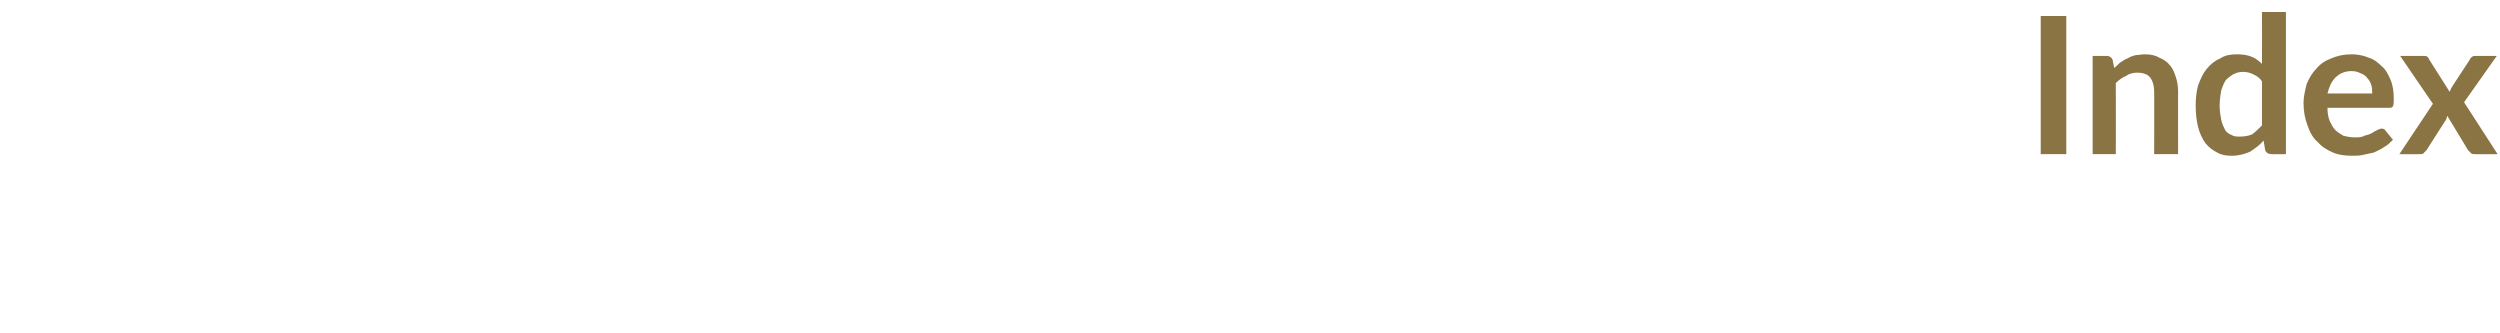 <?xml version="1.0" standalone="no"?><!DOCTYPE svg PUBLIC "-//W3C//DTD SVG 1.1//EN" "http://www.w3.org/Graphics/SVG/1.1/DTD/svg11.dtd"><svg xmlns="http://www.w3.org/2000/svg" version="1.1" width="313px" height="41.7px" viewBox="0 0 313 41.7">  <desc>Index</desc>  <defs/>  <g id="Polygon9361">    <path d="M 258.7 19.3 L 255.5 19.3 L 255.5 2 L 258.7 2 L 258.7 19.3 Z M 264.7 8.5 C 265 8.3 265.2 8 265.5 7.8 C 265.8 7.6 266.1 7.4 266.4 7.3 C 266.7 7.1 267 7 267.4 6.9 C 267.7 6.9 268.1 6.8 268.5 6.8 C 269.2 6.8 269.8 6.9 270.3 7.2 C 270.8 7.4 271.3 7.7 271.6 8.1 C 272 8.5 272.2 9 272.4 9.6 C 272.6 10.2 272.7 10.8 272.7 11.5 C 272.68 11.48 272.7 19.3 272.7 19.3 L 269.7 19.3 C 269.7 19.3 269.72 11.48 269.7 11.5 C 269.7 10.7 269.5 10.1 269.2 9.7 C 268.9 9.3 268.3 9.1 267.6 9.1 C 267.1 9.1 266.6 9.2 266.2 9.5 C 265.7 9.7 265.3 10 264.9 10.4 C 264.92 10.42 264.9 19.3 264.9 19.3 L 262 19.3 L 262 7 C 262 7 263.77 7.01 263.8 7 C 264.1 7 264.4 7.2 264.5 7.5 C 264.5 7.5 264.7 8.5 264.7 8.5 Z M 283.2 10.2 C 282.9 9.7 282.5 9.5 282.1 9.3 C 281.7 9.1 281.3 9 280.8 9 C 280.4 9 280 9.1 279.6 9.3 C 279.3 9.5 279 9.7 278.7 10 C 278.4 10.4 278.3 10.8 278.1 11.3 C 278 11.9 277.9 12.5 277.9 13.2 C 277.9 13.9 278 14.5 278.1 15 C 278.2 15.5 278.4 15.9 278.6 16.3 C 278.8 16.6 279.1 16.8 279.4 16.9 C 279.7 17.1 280 17.1 280.4 17.1 C 281 17.1 281.6 17 282 16.8 C 282.4 16.5 282.8 16.1 283.2 15.7 C 283.2 15.7 283.2 10.2 283.2 10.2 Z M 286.2 1.5 L 286.2 19.3 C 286.2 19.3 284.37 19.32 284.4 19.3 C 284 19.3 283.7 19.1 283.6 18.8 C 283.6 18.8 283.4 17.6 283.4 17.6 C 282.9 18.2 282.3 18.6 281.7 19 C 281 19.3 280.3 19.5 279.4 19.5 C 278.7 19.5 278.1 19.4 277.6 19.1 C 277 18.8 276.5 18.4 276.1 17.9 C 275.7 17.3 275.4 16.7 275.2 15.9 C 275 15.1 274.9 14.2 274.9 13.2 C 274.9 12.3 275 11.4 275.2 10.7 C 275.5 9.9 275.8 9.2 276.3 8.6 C 276.8 8 277.3 7.6 278 7.3 C 278.6 6.9 279.3 6.8 280.1 6.8 C 280.8 6.8 281.4 6.9 281.9 7.1 C 282.4 7.3 282.8 7.6 283.2 8 C 283.22 7.98 283.2 1.5 283.2 1.5 L 286.2 1.5 Z M 297 11.7 C 297 11.4 297 11 296.9 10.7 C 296.8 10.3 296.6 10 296.4 9.8 C 296.2 9.5 295.9 9.3 295.6 9.2 C 295.2 9 294.9 8.9 294.4 8.9 C 293.6 8.9 292.9 9.2 292.4 9.7 C 291.9 10.2 291.6 10.9 291.4 11.7 C 291.4 11.7 297 11.7 297 11.7 Z M 291.4 13.5 C 291.4 14.2 291.5 14.7 291.7 15.2 C 291.9 15.6 292.1 16 292.4 16.3 C 292.7 16.6 293.1 16.8 293.4 17 C 293.8 17.1 294.3 17.2 294.8 17.2 C 295.2 17.2 295.7 17.2 296 17 C 296.4 16.9 296.7 16.8 296.9 16.7 C 297.2 16.5 297.4 16.4 297.6 16.3 C 297.8 16.2 298 16.1 298.2 16.1 C 298.4 16.1 298.6 16.2 298.7 16.4 C 298.7 16.4 299.6 17.5 299.6 17.5 C 299.2 17.9 298.9 18.2 298.5 18.4 C 298.1 18.7 297.6 18.9 297.2 19.1 C 296.7 19.2 296.3 19.3 295.8 19.4 C 295.4 19.5 294.9 19.5 294.5 19.5 C 293.6 19.5 292.8 19.4 292.1 19.1 C 291.4 18.8 290.7 18.4 290.2 17.8 C 289.6 17.3 289.2 16.6 288.9 15.7 C 288.6 14.9 288.4 14 288.4 12.9 C 288.4 12.1 288.6 11.3 288.8 10.5 C 289.1 9.8 289.5 9.1 290 8.6 C 290.5 8 291.1 7.6 291.9 7.3 C 292.6 7 293.4 6.8 294.4 6.8 C 295.1 6.8 295.8 6.9 296.5 7.2 C 297.2 7.4 297.7 7.8 298.2 8.3 C 298.7 8.7 299 9.3 299.3 10 C 299.6 10.7 299.7 11.5 299.7 12.4 C 299.7 12.8 299.7 13.1 299.6 13.3 C 299.5 13.5 299.3 13.5 299 13.5 C 299 13.5 291.4 13.5 291.4 13.5 Z M 312.7 19.3 C 312.7 19.3 309.88 19.32 309.9 19.3 C 309.7 19.3 309.5 19.3 309.4 19.2 C 309.2 19 309.1 18.9 309 18.8 C 309 18.8 306.4 14.5 306.4 14.5 C 306.4 14.6 306.3 14.7 306.3 14.9 C 306.2 15 306.2 15.1 306.1 15.2 C 306.1 15.2 303.8 18.8 303.8 18.8 C 303.7 18.9 303.6 19 303.5 19.1 C 303.4 19.3 303.2 19.3 303 19.3 C 303 19.32 300.4 19.3 300.4 19.3 L 304.6 13 L 300.5 7 C 300.5 7 303.38 7.01 303.4 7 C 303.6 7 303.8 7 303.9 7.1 C 304 7.2 304.1 7.3 304.1 7.4 C 304.1 7.4 306.7 11.5 306.7 11.5 C 306.8 11.2 306.9 11 307.1 10.7 C 307.1 10.7 309.2 7.5 309.2 7.5 C 309.3 7.2 309.6 7 309.8 7 C 309.84 7.01 312.6 7 312.6 7 L 308.5 12.8 L 312.7 19.3 Z " stroke="none" fill="#8b7444"/>  </g></svg>